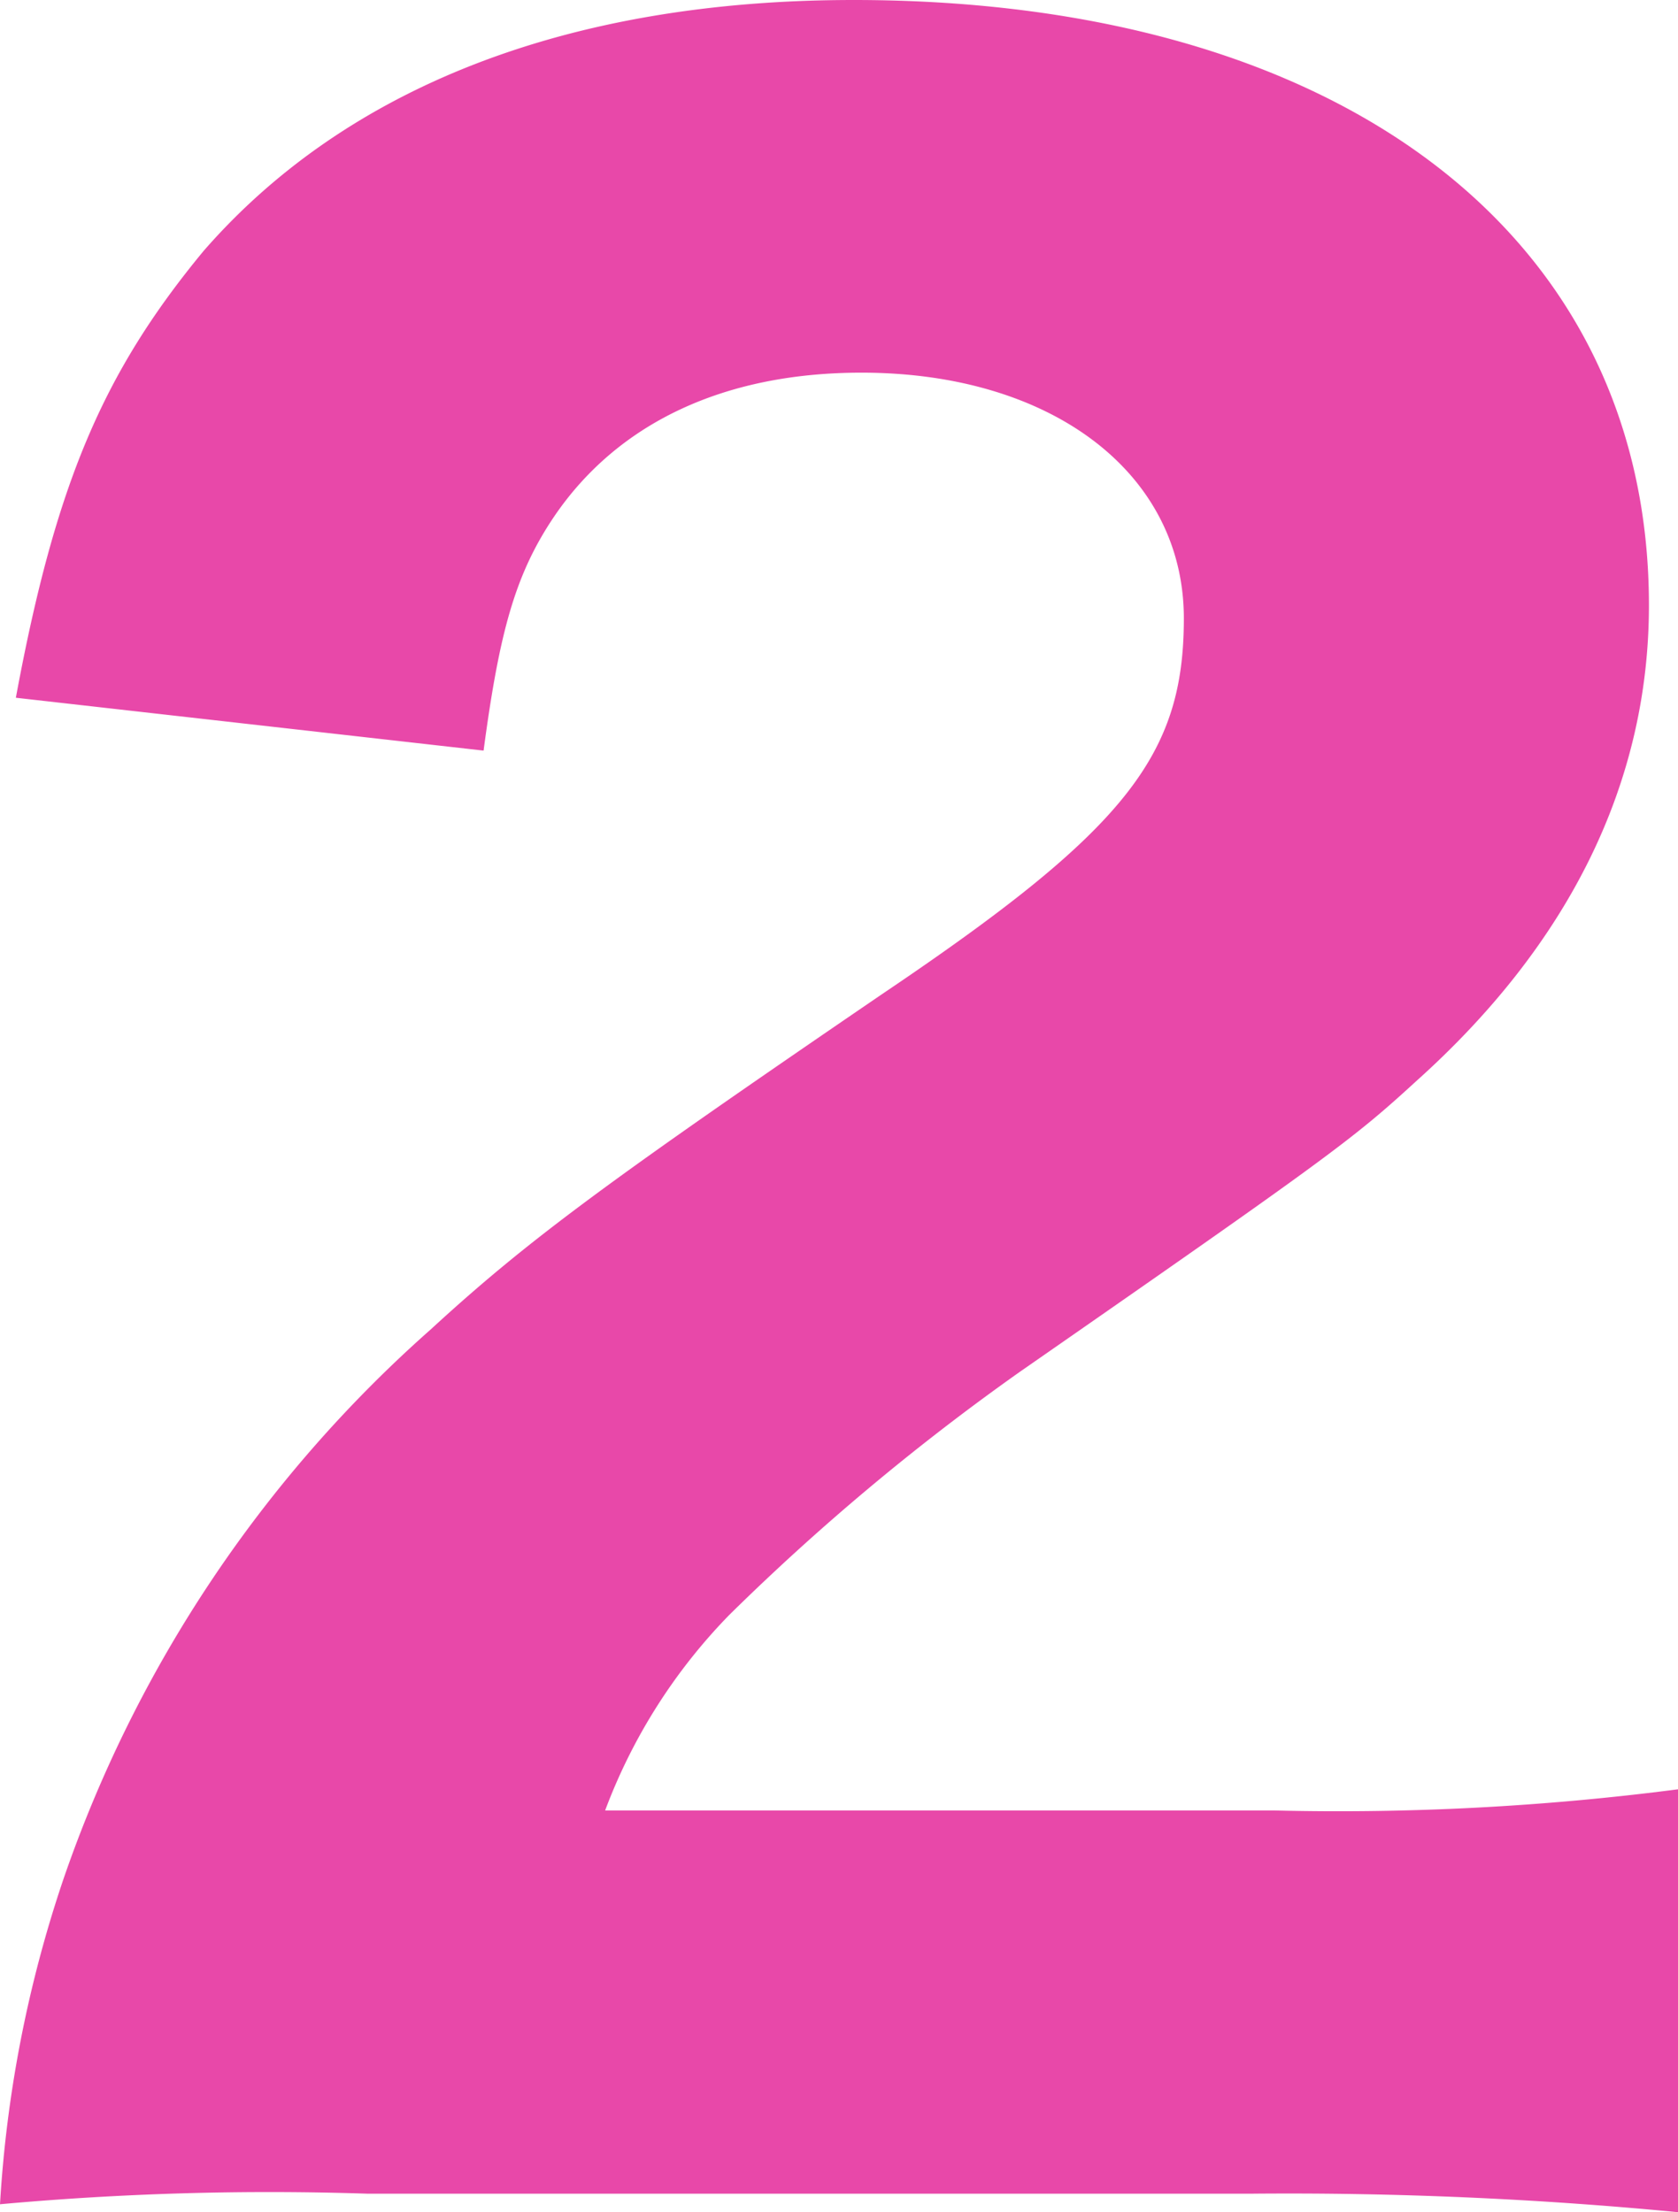 <svg xmlns="http://www.w3.org/2000/svg" width="38.1" height="50.22" viewBox="0 0 38.1 50.22">
  <path id="パス_5" data-name="パス 5" d="M85.8,66.56a92.376,92.376,0,0,1,9.66.42v-9.6a59.886,59.886,0,0,1-9.18.48H71.1a12.741,12.741,0,0,1,2.82-4.44,52.992,52.992,0,0,1,6.6-5.52c7.08-4.92,7.56-5.28,9-6.6C93,38.18,94.8,34.52,94.8,30.5c0-8.4-7.02-13.74-18.06-13.74-6.48,0-11.52,1.98-14.76,5.7-2.28,2.76-3.36,5.28-4.26,10.14l10.62,1.2c.36-2.7.72-4.02,1.62-5.34,1.44-2.1,3.84-3.24,6.96-3.24,4.32,0,7.32,2.28,7.32,5.58,0,3.12-1.32,4.8-6.84,8.52-6.24,4.26-8.04,5.58-10.26,7.62A29.409,29.409,0,0,0,58.8,59.42a28.172,28.172,0,0,0-1.44,7.38,67.732,67.732,0,0,1,8.34-.24Z" transform="translate(-57.36 -16.76)" fill="#e848a9"/>
</svg>
